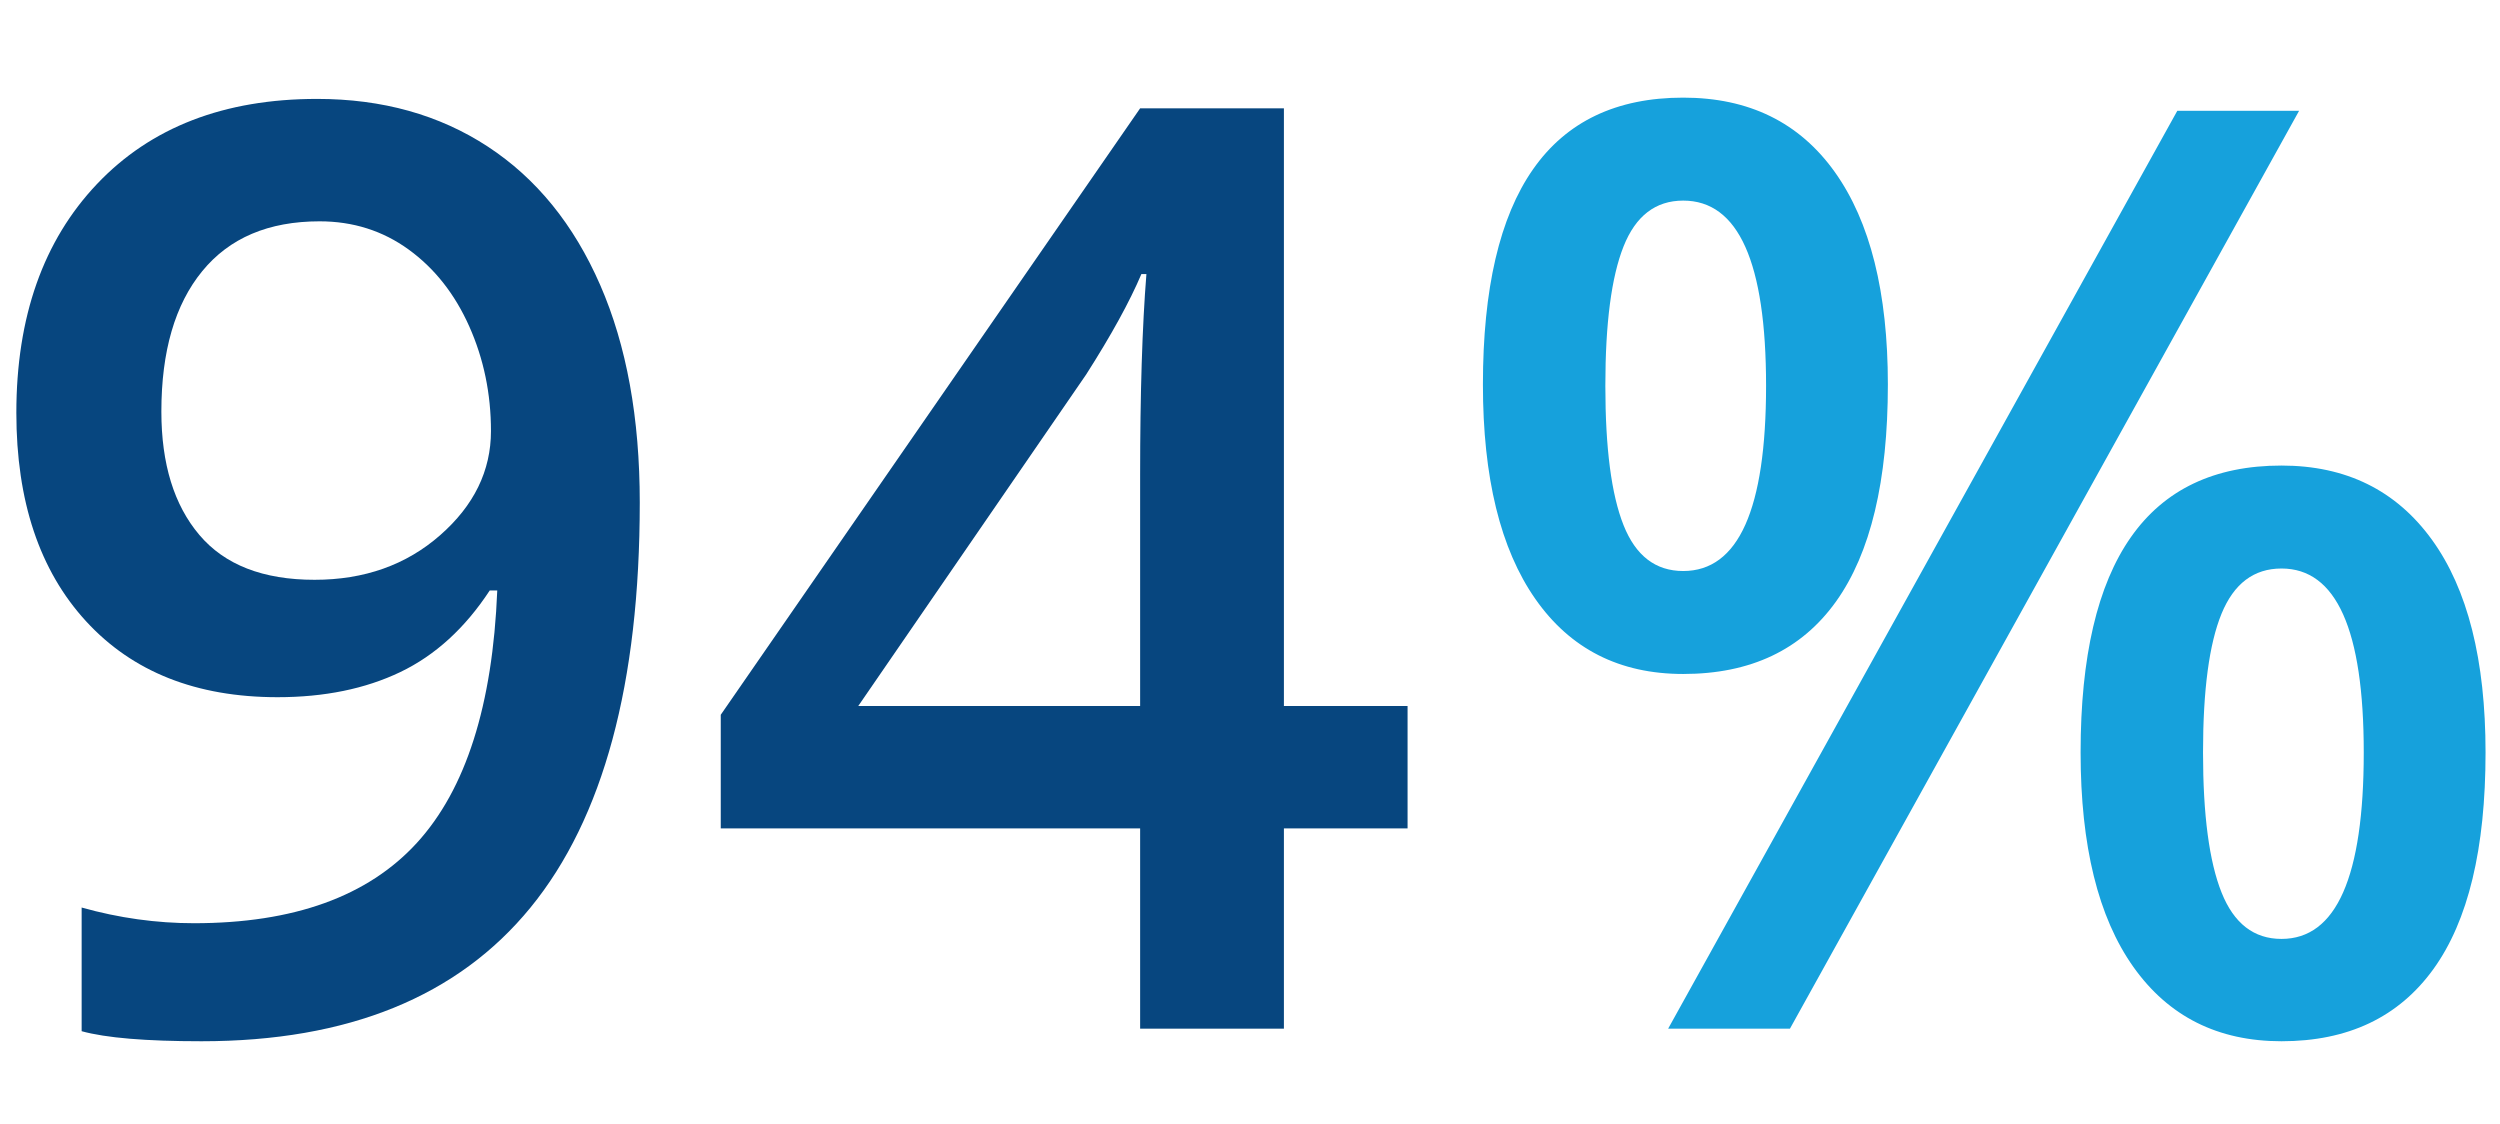 <?xml version="1.0" encoding="UTF-8"?> <svg xmlns="http://www.w3.org/2000/svg" id="Ebene_1" width="100mm" height="44.969mm" version="1.1" viewBox="0 0 283.465 127.472"><g style="isolation: isolate;"><g style="isolation: isolate;"><path d="M72.54,56.987c0,20.501-4.129,35.805-12.386,45.915-8.258,10.107-20.692,15.162-37.301,15.162-6.312,0-10.845-.38-13.596-1.139v-14.023c4.224,1.186,8.471,1.779,12.742,1.779,11.294,0,19.718-3.037,25.271-9.112,5.552-6.074,8.589-15.613,9.112-28.617h-.854c-2.801,4.271-6.182,7.356-10.144,9.254-3.963,1.899-8.603,2.847-13.917,2.847-9.208,0-16.444-2.871-21.712-8.613S1.853,56.821,1.853,46.808c0-10.867,3.049-19.517,9.147-25.948,6.098-6.43,14.415-9.645,24.951-9.645,7.403,0,13.857,1.804,19.363,5.41,5.505,3.606,9.752,8.839,12.742,15.696,2.99,6.858,4.485,15.08,4.485,24.666ZM36.235,25.095c-5.791,0-10.227,1.886-13.312,5.66-3.086,3.772-4.627,9.075-4.627,15.909,0,5.934,1.435,10.597,4.307,13.989,2.87,3.393,7.225,5.088,13.062,5.088,5.647,0,10.393-1.683,14.237-5.053,3.844-3.369,5.766-7.308,5.766-11.817,0-4.223-.819-8.174-2.456-11.852-1.638-3.677-3.928-6.585-6.87-8.72-2.943-2.137-6.312-3.204-10.108-3.204Z" style="fill: #07467f;"></path><path d="M159.599,93.931h-14.022v22.709h-16.302v-22.709h-47.552v-12.884L129.275,12.282h16.302v67.768h14.022v13.881ZM129.275,80.05v-26.124c0-9.301.237-16.919.712-22.851h-.569c-1.329,3.132-3.417,6.929-6.264,11.39l-25.84,37.586h31.962Z" style="fill: #07467f;"></path></g><g style="isolation: isolate;"><path d="M214.058,43.604c0,10.916-1.958,19.113-5.874,24.594-3.915,5.481-9.693,8.222-17.333,8.222-7.215,0-12.803-2.836-16.765-8.507-3.963-5.67-5.944-13.774-5.944-24.31,0-21.688,7.569-32.532,22.709-32.532,7.449,0,13.181,2.812,17.191,8.436,4.01,5.623,6.016,13.656,6.016,24.096ZM182.024,43.746c0,7.071.687,12.339,2.064,15.803,1.377,3.465,3.631,5.197,6.763,5.197,6.264,0,9.397-6.999,9.397-21,0-14-3.132-21-9.397-21-3.132,0-5.387,1.733-6.763,5.197-1.377,3.465-2.064,8.733-2.064,15.803ZM260.684,12.567l-57.731,104.073h-13.81L246.874,12.567h13.81ZM281.827,85.318c0,10.916-1.97,19.102-5.909,24.559-3.939,5.458-9.681,8.187-17.227,8.187-7.214,0-12.813-2.812-16.8-8.435-3.986-5.624-5.98-13.727-5.98-24.31,0-21.687,7.593-32.531,22.779-32.531,7.308,0,12.991,2.8,17.049,8.399,4.057,5.6,6.087,13.645,6.087,24.132ZM249.793,85.318c0,7.071.699,12.363,2.099,15.875,1.4,3.512,3.666,5.267,6.799,5.267,6.217,0,9.326-7.047,9.326-21.142,0-13.904-3.109-20.857-9.326-20.857-3.132,0-5.398,1.708-6.799,5.125s-2.099,8.661-2.099,15.732Z" style="fill: #16a1dc;"></path></g></g></svg> 